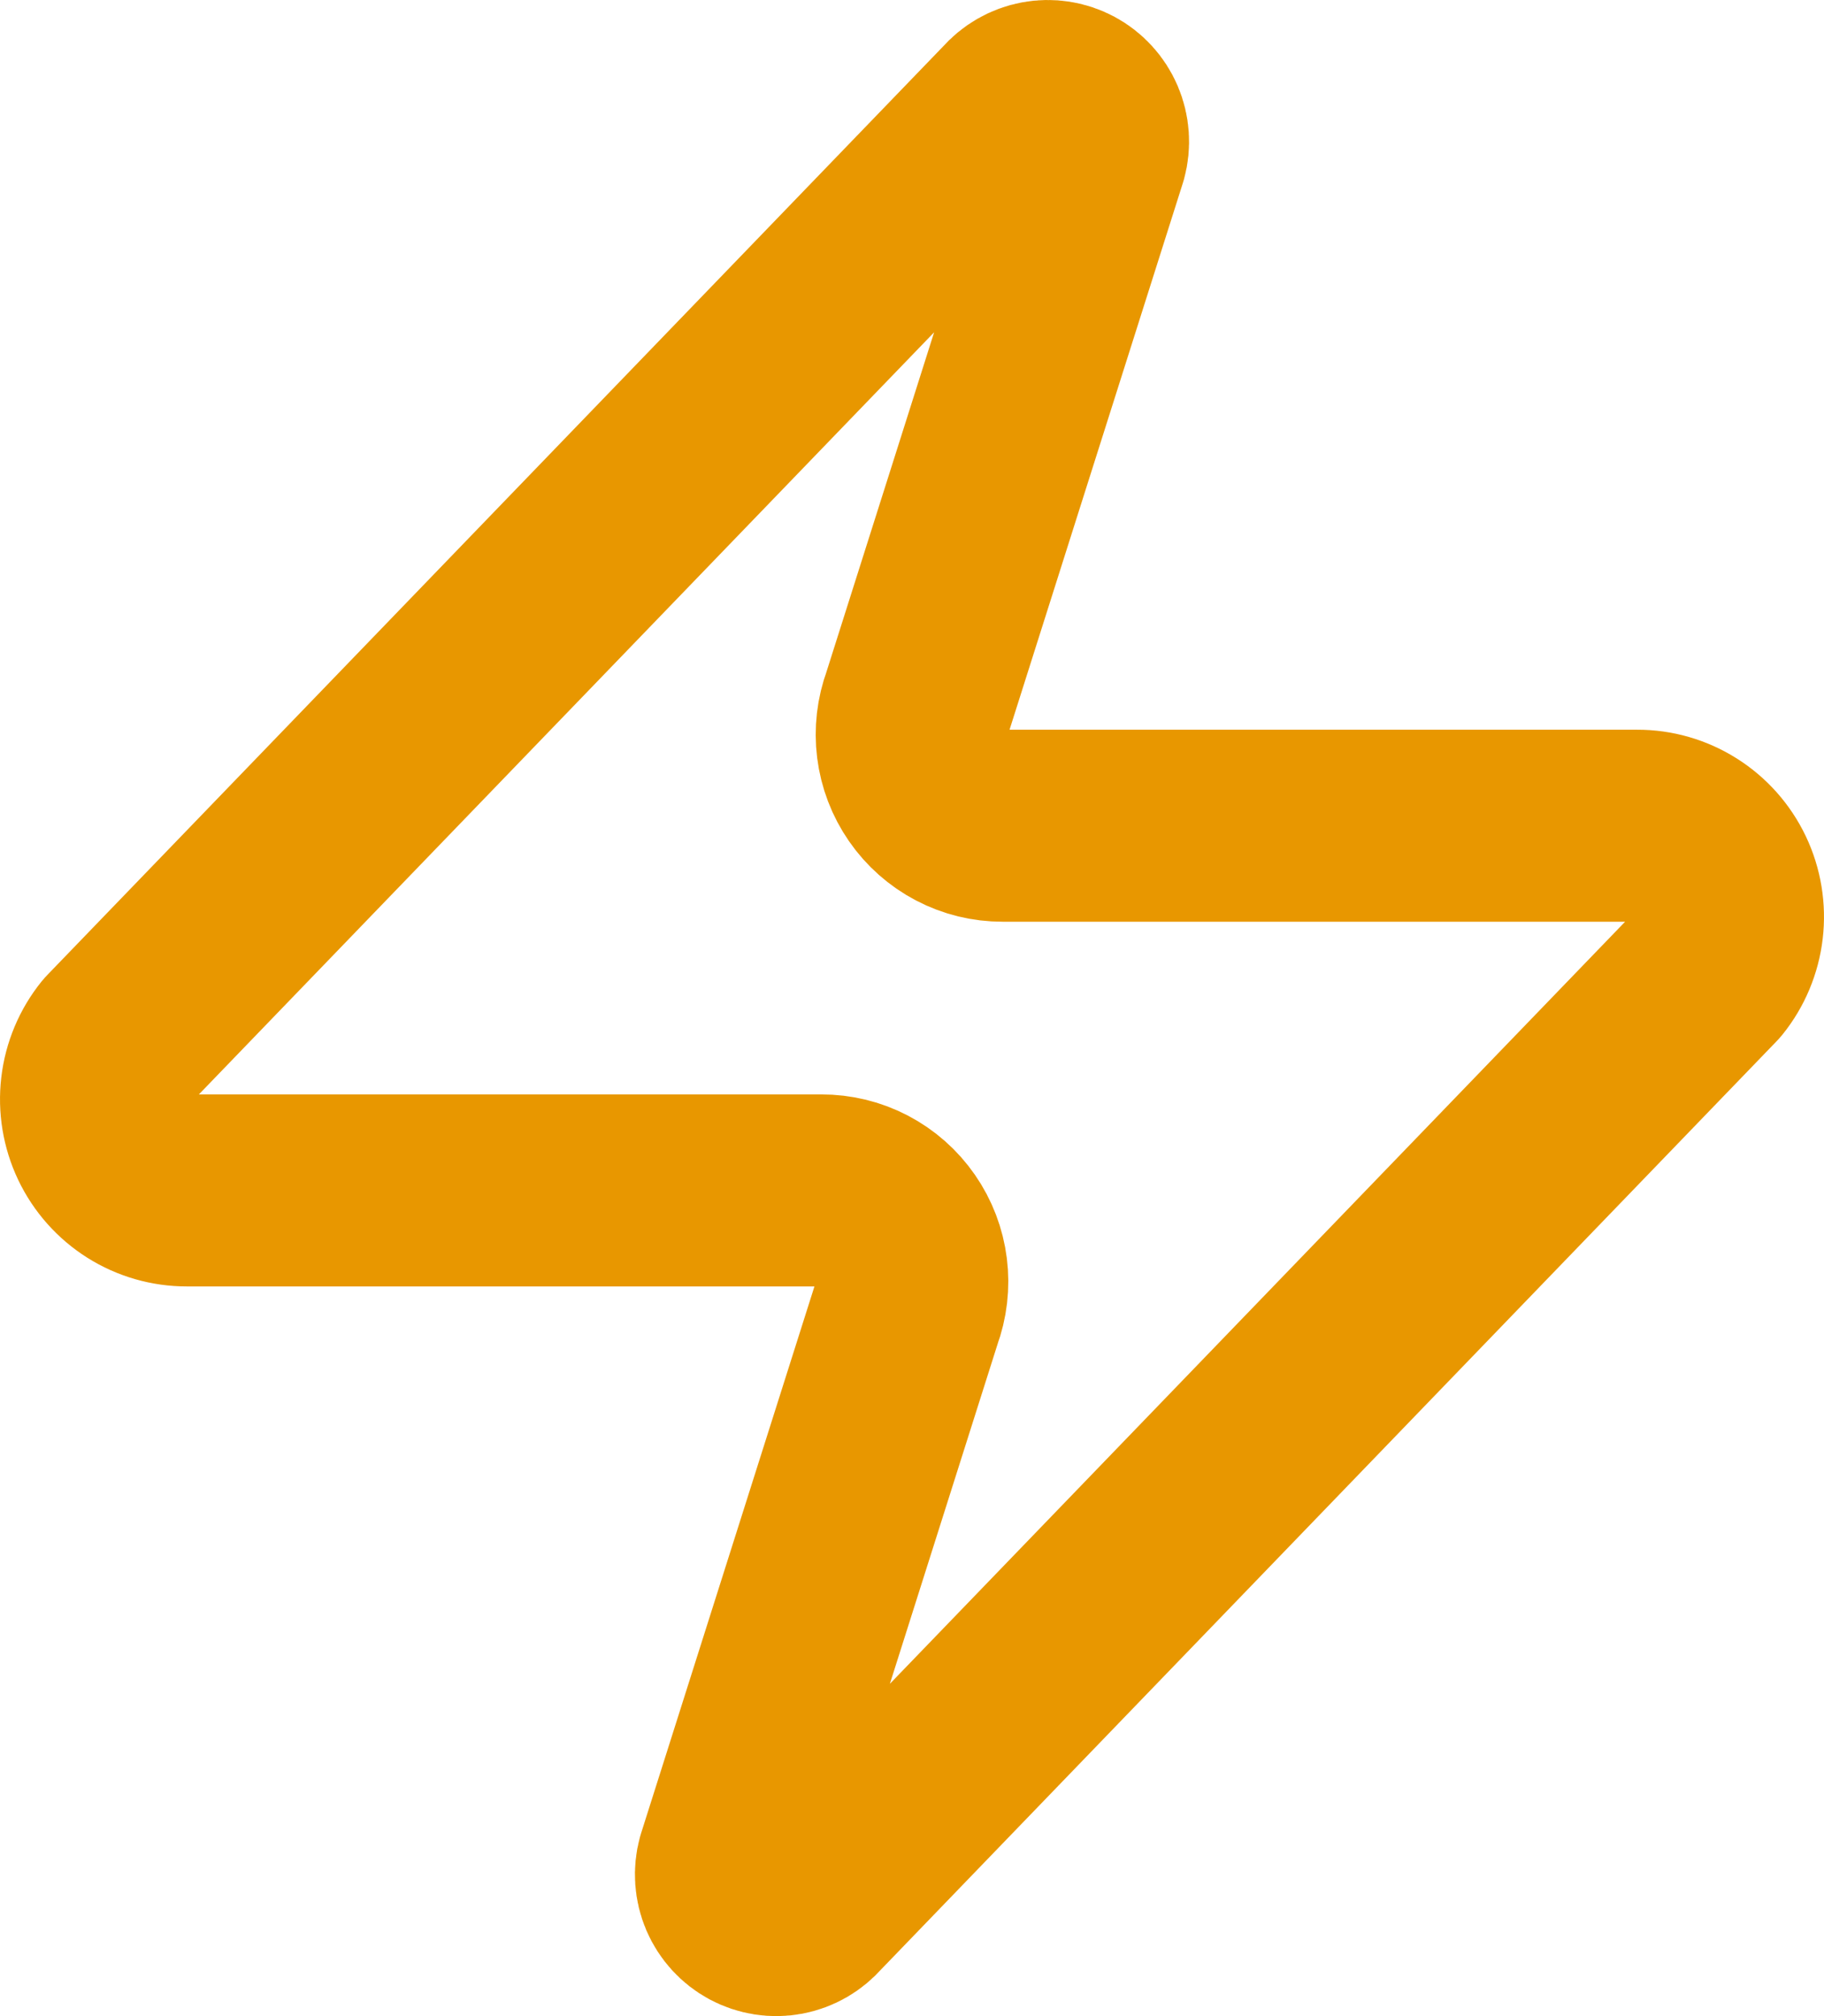 <svg width="57" height="63" viewBox="0 0 57 63" fill="none" xmlns="http://www.w3.org/2000/svg">
<path d="M5.842 37.199C5.306 37.2 4.78 37.049 4.327 36.763C3.873 36.476 3.509 36.066 3.277 35.579C3.046 35.093 2.957 34.55 3.02 34.015C3.082 33.48 3.295 32.973 3.633 32.554L31.672 3.492C31.883 3.248 32.169 3.083 32.485 3.024C32.801 2.965 33.127 3.016 33.41 3.168C33.694 3.321 33.917 3.566 34.044 3.863C34.17 4.159 34.193 4.491 34.108 4.802L28.67 21.955C28.51 22.387 28.456 22.851 28.513 23.308C28.57 23.766 28.737 24.202 28.999 24.58C29.261 24.959 29.61 25.267 30.016 25.48C30.422 25.693 30.874 25.803 31.332 25.802H51.158C51.694 25.8 52.219 25.951 52.673 26.238C53.127 26.524 53.491 26.934 53.723 27.421C53.954 27.907 54.043 28.45 53.98 28.985C53.917 29.52 53.705 30.027 53.367 30.446L25.328 59.508C25.117 59.752 24.831 59.917 24.515 59.976C24.199 60.035 23.873 59.984 23.59 59.832C23.306 59.679 23.083 59.434 22.956 59.138C22.83 58.841 22.807 58.509 22.892 58.198L28.33 41.045C28.49 40.613 28.544 40.149 28.487 39.692C28.43 39.234 28.263 38.798 28.001 38.42C27.739 38.041 27.39 37.733 26.984 37.52C26.578 37.307 26.126 37.197 25.668 37.199H5.842Z" stroke="#E89700" stroke-width="6" stroke-linecap="round" stroke-linejoin="round"/>
</svg>
